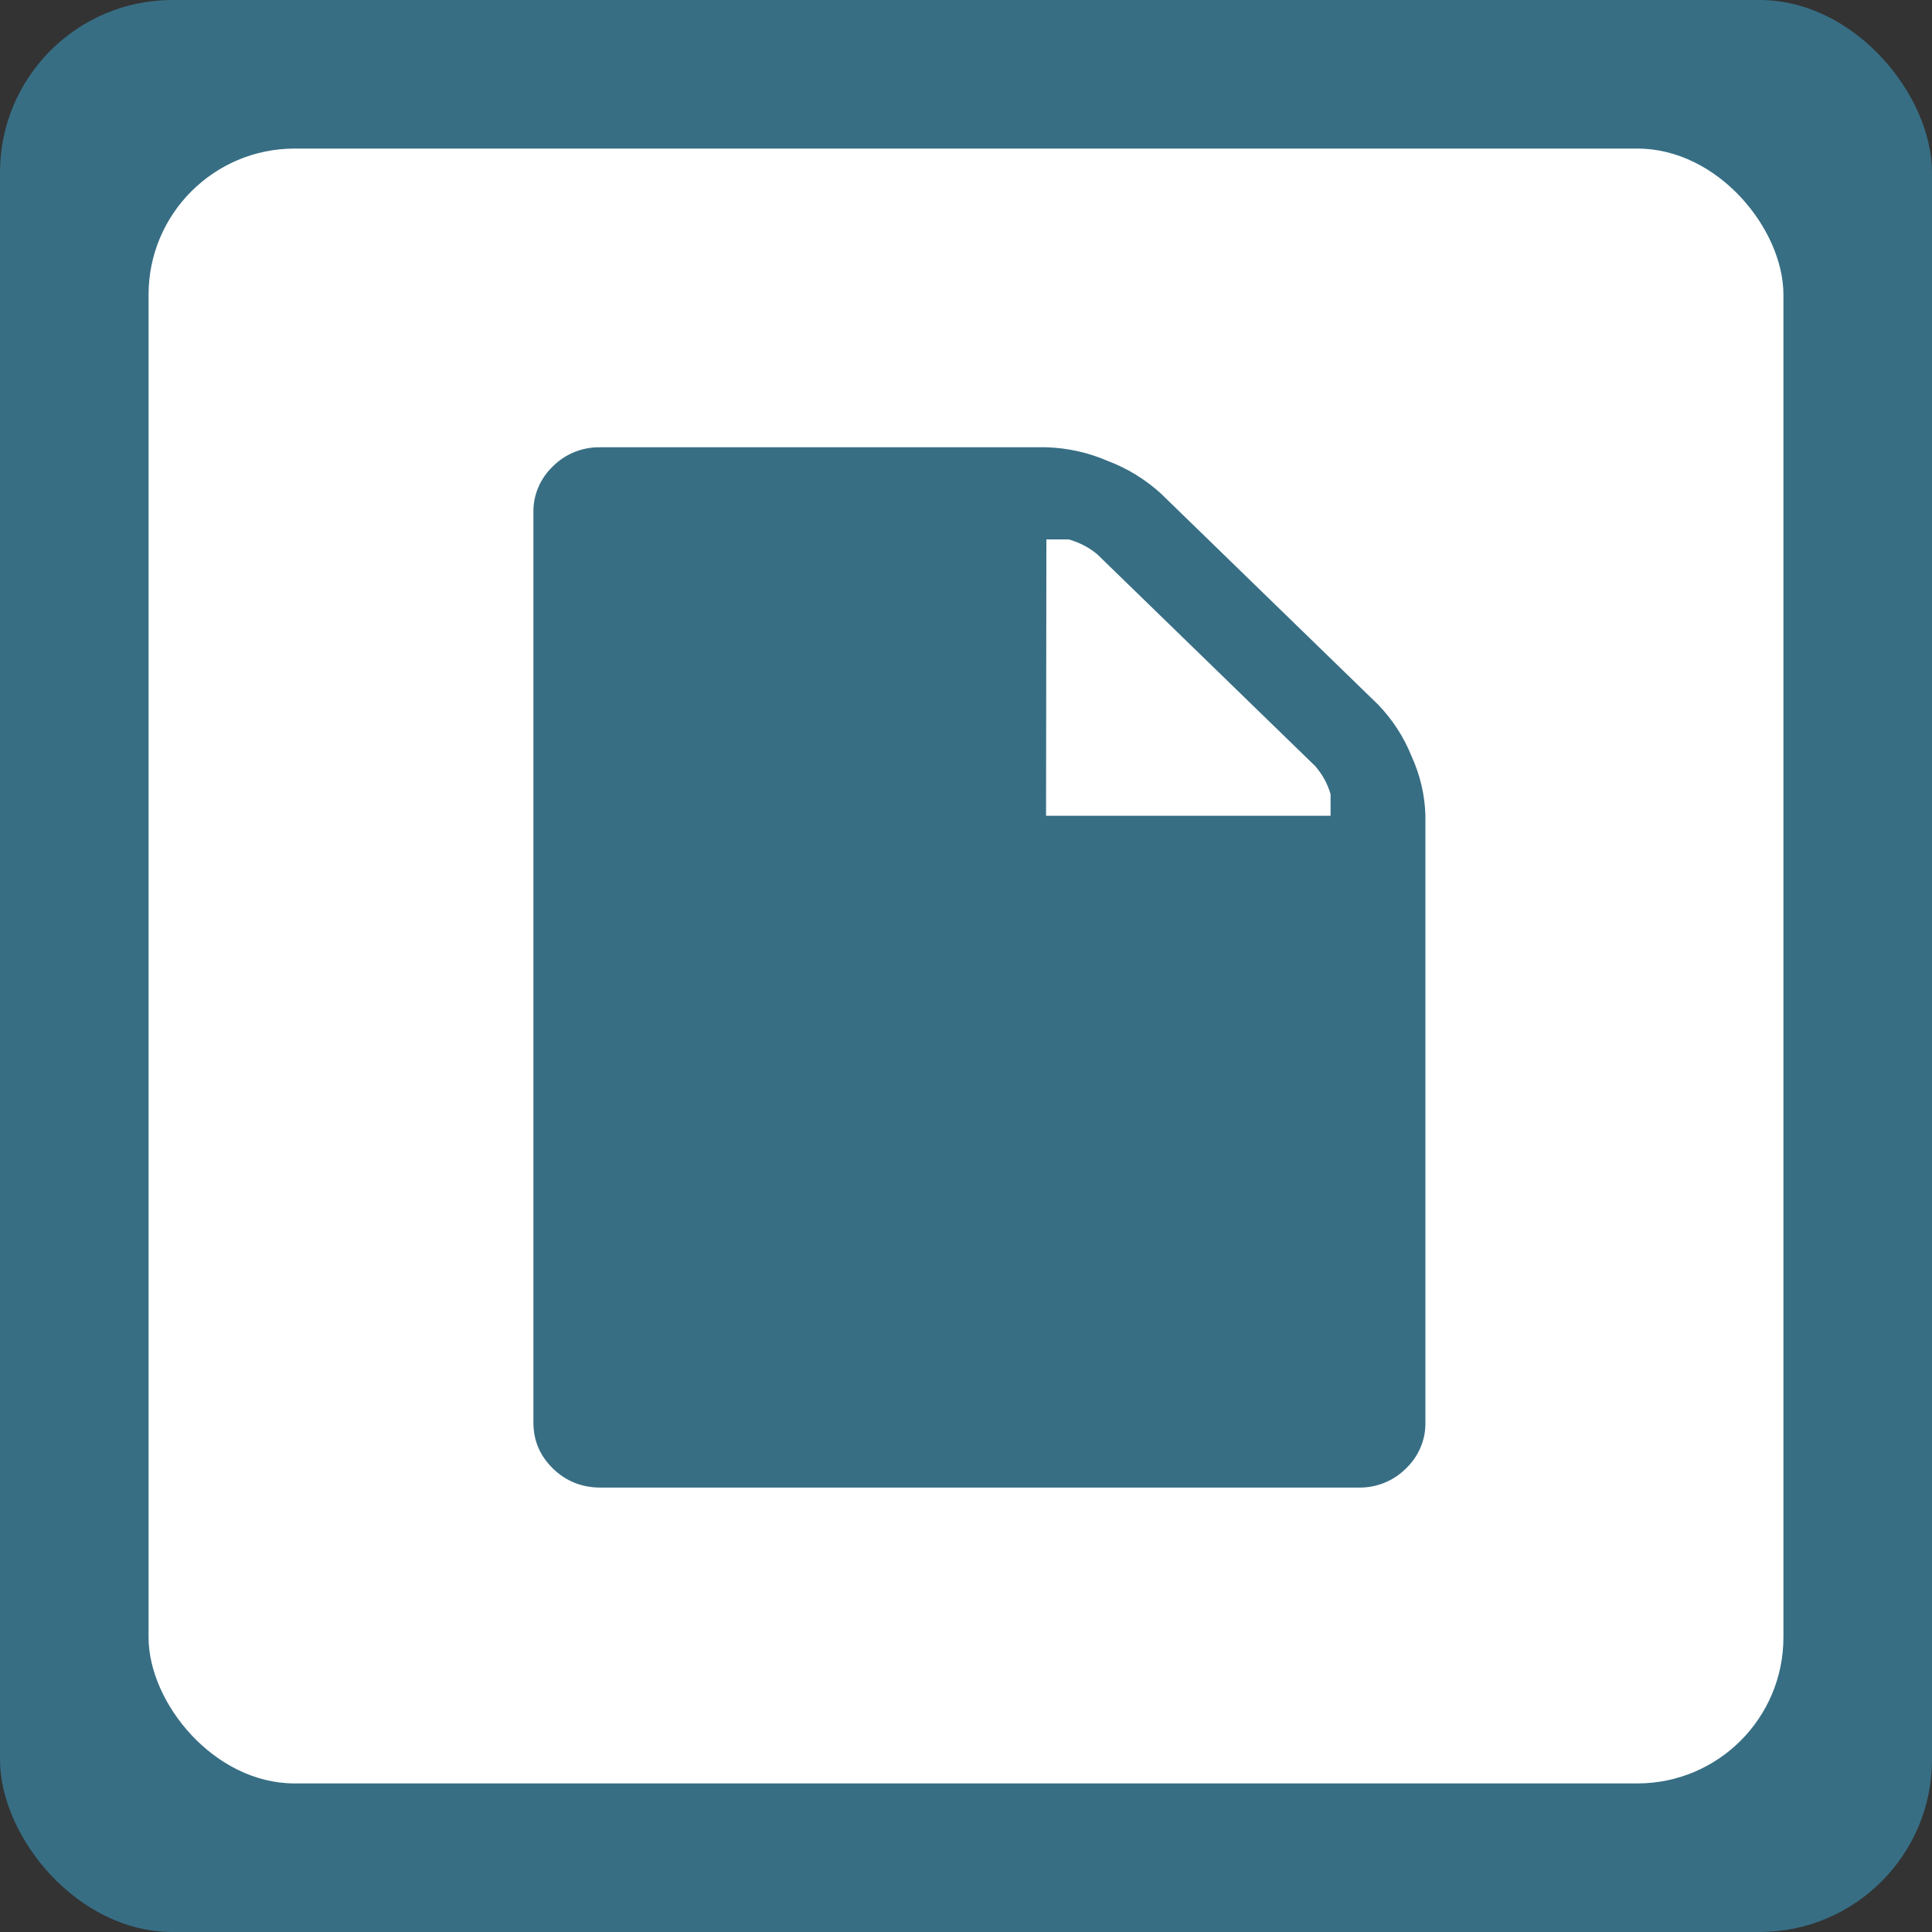 <?xml version="1.0" encoding="UTF-8" standalone="no"?>
<svg
   inkscape:version="1.4 (86a8ad7, 2024-10-11)"
   sodipodi:docname="media_document_icon.svg"
   id="svg10"
   version="1.1"
   viewBox="0 0 6.879 6.879"
   height="26"
   width="26"
   xmlns:inkscape="http://www.inkscape.org/namespaces/inkscape"
   xmlns:sodipodi="http://sodipodi.sourceforge.net/DTD/sodipodi-0.dtd"
   xmlns="http://www.w3.org/2000/svg"
   xmlns:svg="http://www.w3.org/2000/svg"
   xmlns:rdf="http://www.w3.org/1999/02/22-rdf-syntax-ns#"
   xmlns:cc="http://creativecommons.org/ns#"
   xmlns:dc="http://purl.org/dc/elements/1.1/">
  <rect x="0" y="0" width="6.879" height="6.879" fill="#333333" stroke="none"/>
  <defs
     id="defs14" />
  <sodipodi:namedview
     inkscape:current-layer="svg10"
     inkscape:window-maximized="1"
     inkscape:window-y="-8"
     inkscape:window-x="-8"
     inkscape:cy="14.21875"
     inkscape:cx="14.953125"
     inkscape:zoom="32"
     showguides="false"
     showgrid="false"
     id="namedview12"
     inkscape:window-height="1264"
     inkscape:window-width="3396"
     inkscape:pageshadow="2"
     inkscape:pageopacity="0"
     guidetolerance="10"
     gridtolerance="10"
     objecttolerance="10"
     borderopacity="1"
     bordercolor="#666666"
     pagecolor="#ffffff"
     inkscape:showpageshadow="0"
     inkscape:pagecheckerboard="0"
     inkscape:deskcolor="#d1d1d1" />
  <rect
     style="fill:#376e84;fill-opacity:1;stroke:none;stroke-width:0.529;stroke-dasharray:none;stroke-opacity:1"
     ry="0.614"
     y="-5.9509276e-08"
     x="-5.9509279e-08"
     height="6.879"
     width="6.879"
     fill="#e68741"
     paint-order="fill markers stroke"
     id="rect2" />
  <rect
     style="fill:#ffffff;fill-opacity:1;stroke:none;stroke-width:0.448;stroke-dasharray:none;stroke-opacity:1"
     ry="0.52"
     y="0.529"
     x="0.529"
     height="5.821"
     width="5.821"
     fill="#e68741"
     paint-order="fill markers stroke"
     id="rect2-7" />
  <g
     transform="matrix(0.603,0,0,0.586,-123.737,-141.378)"
     fill="#ffffff"
     id="g6"
     style="fill:#376e84;fill-opacity:1">
    <path
       d="m 213.537,245.854 c -0.045,-0.116 -0.112,-0.222 -0.197,-0.313 l -1.284,-1.284 c -0.091,-0.085 -0.197,-0.152 -0.313,-0.197 -0.114,-0.051 -0.237,-0.079 -0.362,-0.083 h -2.634 c -0.105,-0.002 -0.207,0.04 -0.28,0.116 -0.075,0.073 -0.117,0.175 -0.115,0.28 v 5.53 c 0,0.11 0.039,0.203 0.116,0.28 0.076,0.076 0.17,0.115 0.28,0.115 h 4.476 c 0.105,0.002 0.207,-0.04 0.28,-0.116 0.075,-0.073 0.117,-0.175 0.115,-0.28 v -3.686 c -0.003,-0.125 -0.031,-0.248 -0.082,-0.362 z m -2.024,-1.317 c 0.062,0.018 0.119,0.048 0.168,0.09 l 1.288,1.288 c 0.042,0.05 0.073,0.108 0.09,0.17 v 0.131 h -1.68 l 0.002,-1.679 z"
       id="path4"
       style="fill:#376e84;fill-opacity:1"
       sodipodi:nodetypes="ccccccccsssccccccccccccc" />
  </g>
</svg>

